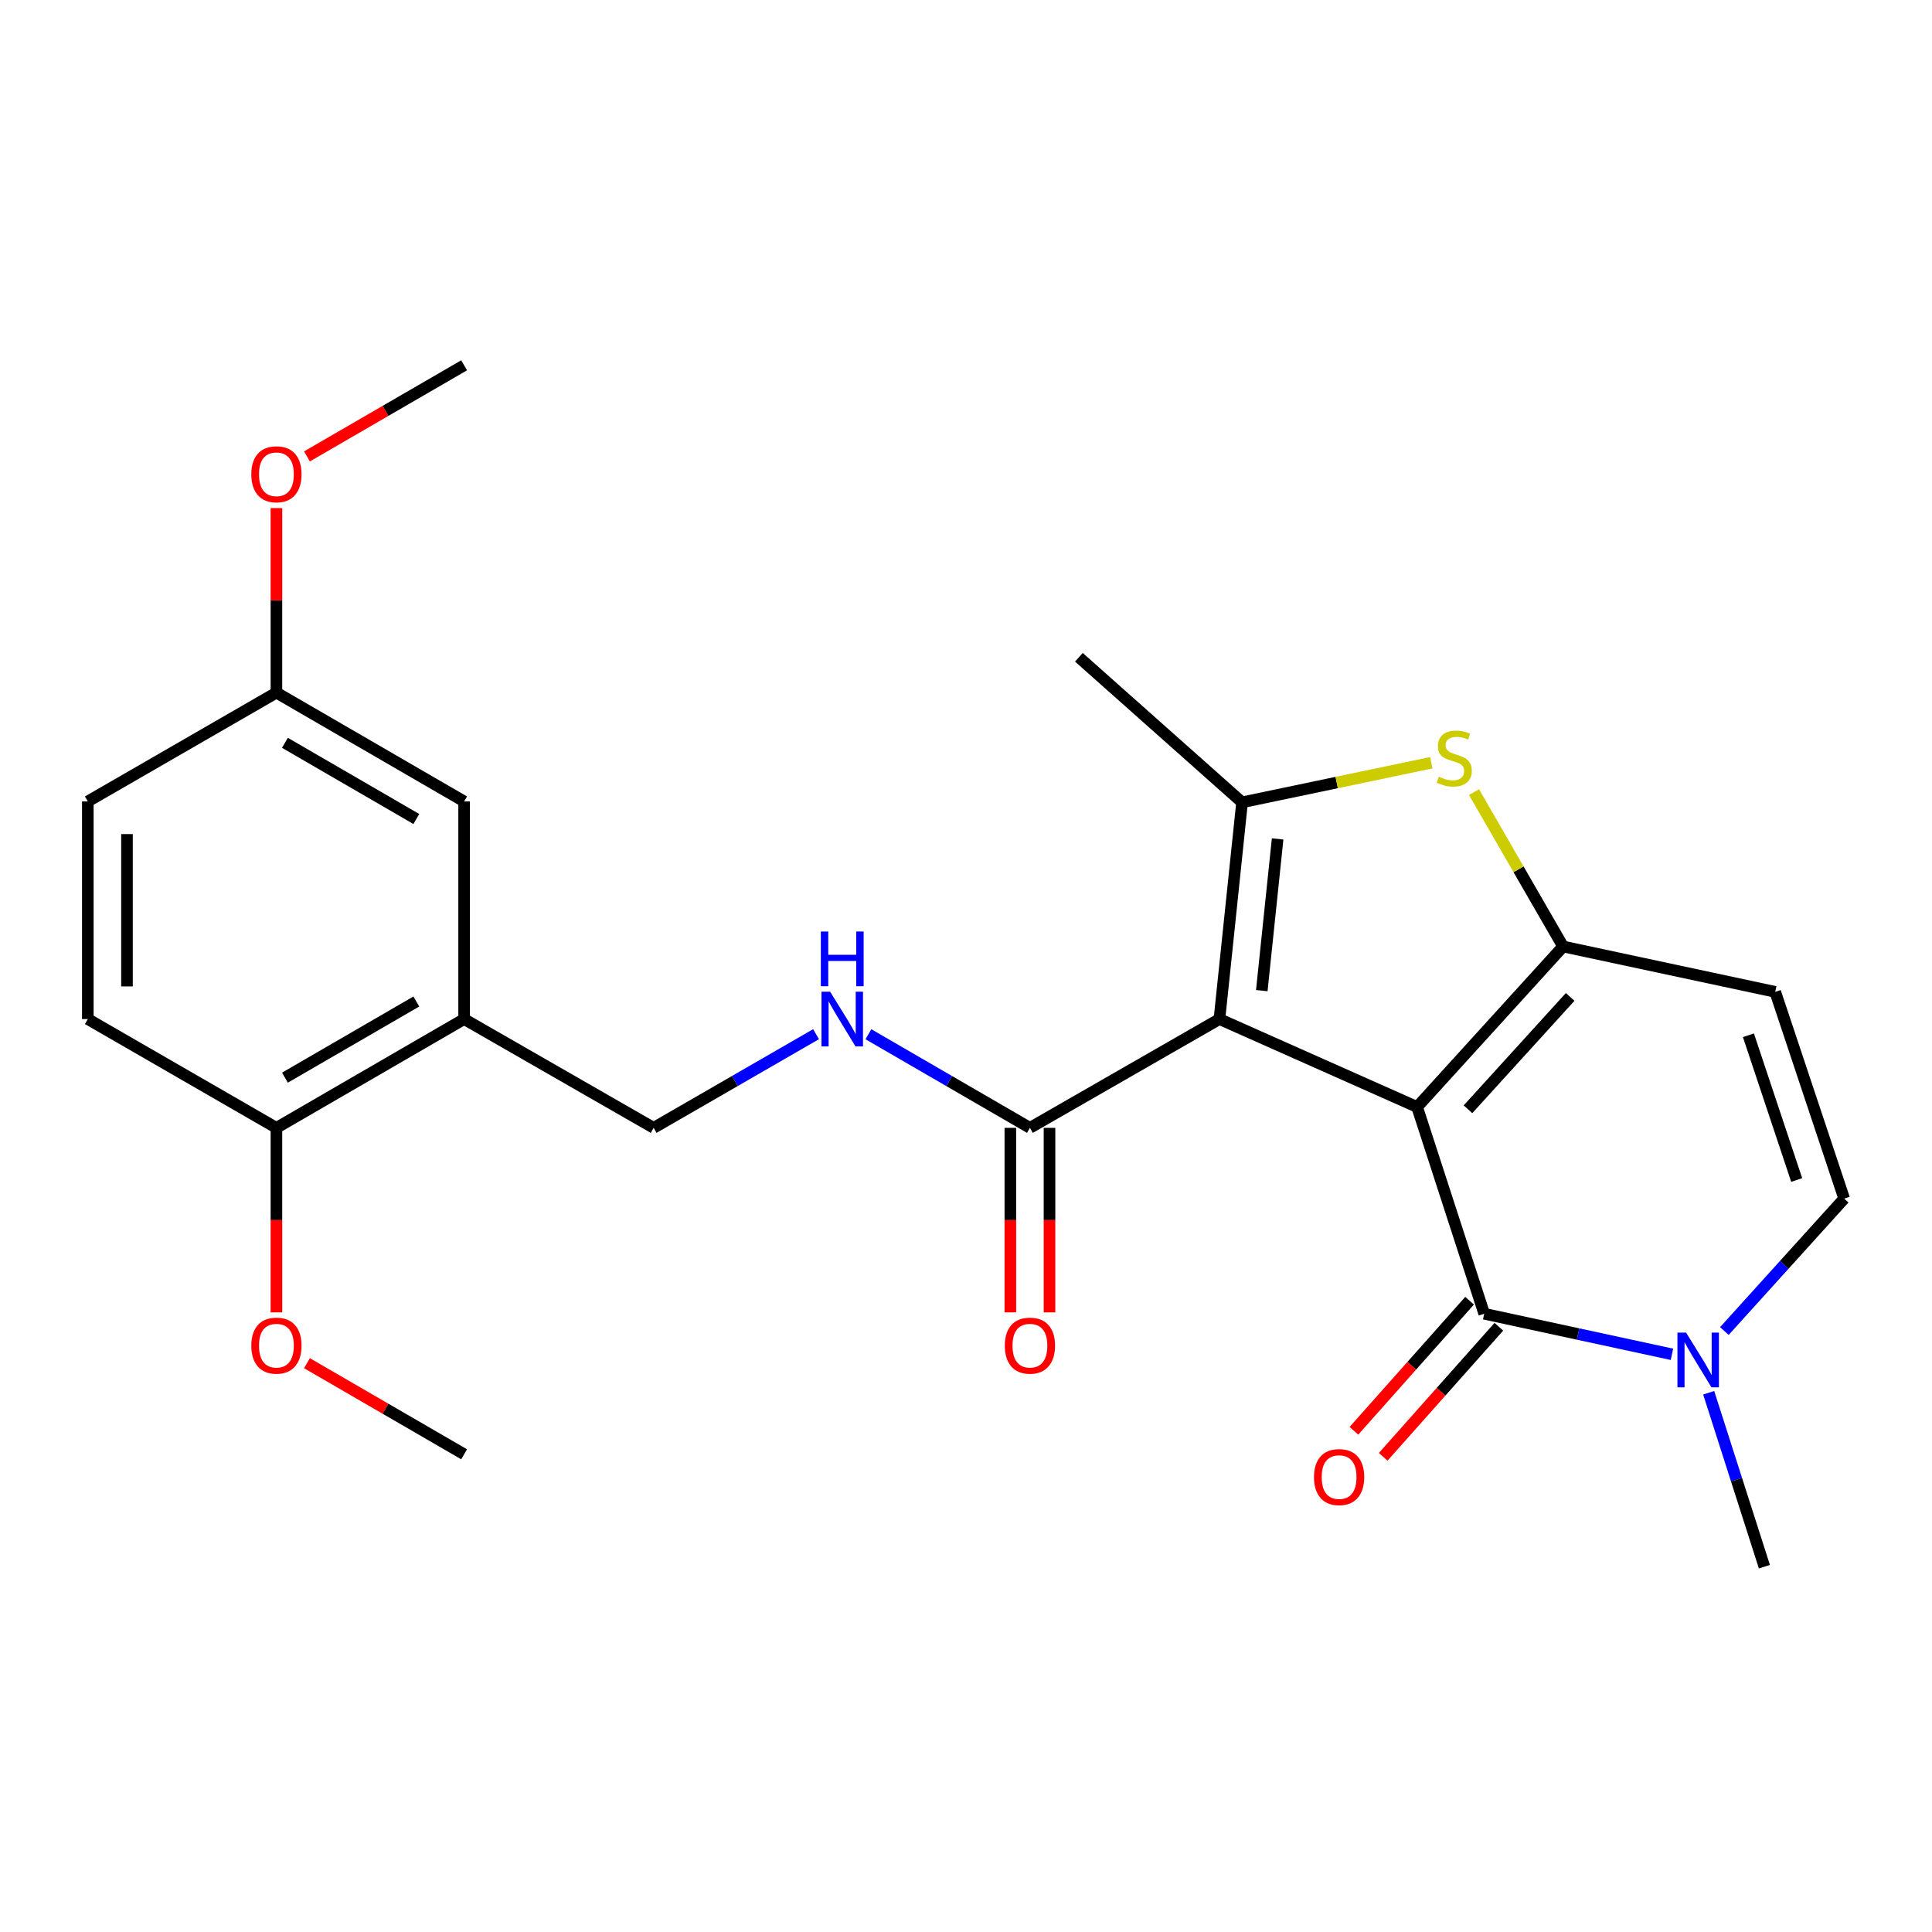 <?xml version='1.0' encoding='iso-8859-1'?>
<svg version='1.1' baseProfile='full'
              xmlns='http://www.w3.org/2000/svg'
                      xmlns:rdkit='http://www.rdkit.org/xml'
                      xmlns:xlink='http://www.w3.org/1999/xlink'
                  xml:space='preserve'
width='1000px' height='1000px' viewBox='0 0 1000 1000'>
<!-- END OF HEADER -->
<rect style='opacity:1.0;fill:#FFFFFF;stroke:none' width='1000' height='1000' x='0' y='0'> </rect>
<path class='bond-0' d='M 733.495,572.978 L 631.18,527.468' style='fill:none;fill-rule:evenodd;stroke:#000000;stroke-width:6px;stroke-linecap:butt;stroke-linejoin:miter;stroke-opacity:1' />
<path class='bond-1' d='M 733.495,572.978 L 809.052,489.909' style='fill:none;fill-rule:evenodd;stroke:#000000;stroke-width:6px;stroke-linecap:butt;stroke-linejoin:miter;stroke-opacity:1' />
<path class='bond-1' d='M 759.825,574.158 L 812.714,516.01' style='fill:none;fill-rule:evenodd;stroke:#000000;stroke-width:6px;stroke-linecap:butt;stroke-linejoin:miter;stroke-opacity:1' />
<path class='bond-2' d='M 733.495,572.978 L 768.227,679.989' style='fill:none;fill-rule:evenodd;stroke:#000000;stroke-width:6px;stroke-linecap:butt;stroke-linejoin:miter;stroke-opacity:1' />
<path class='bond-3' d='M 631.18,527.468 L 642.892,415.287' style='fill:none;fill-rule:evenodd;stroke:#000000;stroke-width:6px;stroke-linecap:butt;stroke-linejoin:miter;stroke-opacity:1' />
<path class='bond-3' d='M 653.099,512.746 L 661.297,434.219' style='fill:none;fill-rule:evenodd;stroke:#000000;stroke-width:6px;stroke-linecap:butt;stroke-linejoin:miter;stroke-opacity:1' />
<path class='bond-7' d='M 631.18,527.468 L 533.088,583.778' style='fill:none;fill-rule:evenodd;stroke:#000000;stroke-width:6px;stroke-linecap:butt;stroke-linejoin:miter;stroke-opacity:1' />
<path class='bond-4' d='M 809.052,489.909 L 785.997,449.954' style='fill:none;fill-rule:evenodd;stroke:#000000;stroke-width:6px;stroke-linecap:butt;stroke-linejoin:miter;stroke-opacity:1' />
<path class='bond-4' d='M 785.997,449.954 L 762.942,409.999' style='fill:none;fill-rule:evenodd;stroke:#CCCC00;stroke-width:6px;stroke-linecap:butt;stroke-linejoin:miter;stroke-opacity:1' />
<path class='bond-6' d='M 809.052,489.909 L 918.856,513.391' style='fill:none;fill-rule:evenodd;stroke:#000000;stroke-width:6px;stroke-linecap:butt;stroke-linejoin:miter;stroke-opacity:1' />
<path class='bond-5' d='M 768.227,679.989 L 816.816,690.489' style='fill:none;fill-rule:evenodd;stroke:#000000;stroke-width:6px;stroke-linecap:butt;stroke-linejoin:miter;stroke-opacity:1' />
<path class='bond-5' d='M 816.816,690.489 L 865.405,700.988' style='fill:none;fill-rule:evenodd;stroke:#0000FF;stroke-width:6px;stroke-linecap:butt;stroke-linejoin:miter;stroke-opacity:1' />
<path class='bond-11' d='M 760.653,673.254 L 730.722,706.914' style='fill:none;fill-rule:evenodd;stroke:#000000;stroke-width:6px;stroke-linecap:butt;stroke-linejoin:miter;stroke-opacity:1' />
<path class='bond-11' d='M 730.722,706.914 L 700.792,740.573' style='fill:none;fill-rule:evenodd;stroke:#FF0000;stroke-width:6px;stroke-linecap:butt;stroke-linejoin:miter;stroke-opacity:1' />
<path class='bond-11' d='M 775.801,686.724 L 745.871,720.384' style='fill:none;fill-rule:evenodd;stroke:#000000;stroke-width:6px;stroke-linecap:butt;stroke-linejoin:miter;stroke-opacity:1' />
<path class='bond-11' d='M 745.871,720.384 L 715.941,754.044' style='fill:none;fill-rule:evenodd;stroke:#FF0000;stroke-width:6px;stroke-linecap:butt;stroke-linejoin:miter;stroke-opacity:1' />
<path class='bond-18' d='M 642.892,415.287 L 558.427,340.204' style='fill:none;fill-rule:evenodd;stroke:#000000;stroke-width:6px;stroke-linecap:butt;stroke-linejoin:miter;stroke-opacity:1' />
<path class='bond-25' d='M 642.892,415.287 L 691.869,405.038' style='fill:none;fill-rule:evenodd;stroke:#000000;stroke-width:6px;stroke-linecap:butt;stroke-linejoin:miter;stroke-opacity:1' />
<path class='bond-25' d='M 691.869,405.038 L 740.845,394.789' style='fill:none;fill-rule:evenodd;stroke:#CCCC00;stroke-width:6px;stroke-linecap:butt;stroke-linejoin:miter;stroke-opacity:1' />
<path class='bond-8' d='M 892.533,688.939 L 923.539,654.67' style='fill:none;fill-rule:evenodd;stroke:#0000FF;stroke-width:6px;stroke-linecap:butt;stroke-linejoin:miter;stroke-opacity:1' />
<path class='bond-8' d='M 923.539,654.67 L 954.545,620.402' style='fill:none;fill-rule:evenodd;stroke:#000000;stroke-width:6px;stroke-linecap:butt;stroke-linejoin:miter;stroke-opacity:1' />
<path class='bond-21' d='M 884.412,720.89 L 898.83,765.906' style='fill:none;fill-rule:evenodd;stroke:#0000FF;stroke-width:6px;stroke-linecap:butt;stroke-linejoin:miter;stroke-opacity:1' />
<path class='bond-21' d='M 898.83,765.906 L 913.248,810.921' style='fill:none;fill-rule:evenodd;stroke:#000000;stroke-width:6px;stroke-linecap:butt;stroke-linejoin:miter;stroke-opacity:1' />
<path class='bond-26' d='M 918.856,513.391 L 954.545,620.402' style='fill:none;fill-rule:evenodd;stroke:#000000;stroke-width:6px;stroke-linecap:butt;stroke-linejoin:miter;stroke-opacity:1' />
<path class='bond-26' d='M 904.979,535.856 L 929.962,610.764' style='fill:none;fill-rule:evenodd;stroke:#000000;stroke-width:6px;stroke-linecap:butt;stroke-linejoin:miter;stroke-opacity:1' />
<path class='bond-10' d='M 533.088,583.778 L 491.288,559.549' style='fill:none;fill-rule:evenodd;stroke:#000000;stroke-width:6px;stroke-linecap:butt;stroke-linejoin:miter;stroke-opacity:1' />
<path class='bond-10' d='M 491.288,559.549 L 449.489,535.321' style='fill:none;fill-rule:evenodd;stroke:#0000FF;stroke-width:6px;stroke-linecap:butt;stroke-linejoin:miter;stroke-opacity:1' />
<path class='bond-15' d='M 522.952,583.778 L 522.952,631.531' style='fill:none;fill-rule:evenodd;stroke:#000000;stroke-width:6px;stroke-linecap:butt;stroke-linejoin:miter;stroke-opacity:1' />
<path class='bond-15' d='M 522.952,631.531 L 522.952,679.284' style='fill:none;fill-rule:evenodd;stroke:#FF0000;stroke-width:6px;stroke-linecap:butt;stroke-linejoin:miter;stroke-opacity:1' />
<path class='bond-15' d='M 543.224,583.778 L 543.224,631.531' style='fill:none;fill-rule:evenodd;stroke:#000000;stroke-width:6px;stroke-linecap:butt;stroke-linejoin:miter;stroke-opacity:1' />
<path class='bond-15' d='M 543.224,631.531 L 543.224,679.284' style='fill:none;fill-rule:evenodd;stroke:#FF0000;stroke-width:6px;stroke-linecap:butt;stroke-linejoin:miter;stroke-opacity:1' />
<path class='bond-9' d='M 240.231,527.468 L 338.323,583.778' style='fill:none;fill-rule:evenodd;stroke:#000000;stroke-width:6px;stroke-linecap:butt;stroke-linejoin:miter;stroke-opacity:1' />
<path class='bond-13' d='M 240.231,527.468 L 143.074,583.778' style='fill:none;fill-rule:evenodd;stroke:#000000;stroke-width:6px;stroke-linecap:butt;stroke-linejoin:miter;stroke-opacity:1' />
<path class='bond-13' d='M 215.492,518.376 L 147.482,557.793' style='fill:none;fill-rule:evenodd;stroke:#000000;stroke-width:6px;stroke-linecap:butt;stroke-linejoin:miter;stroke-opacity:1' />
<path class='bond-14' d='M 240.231,527.468 L 240.231,414.826' style='fill:none;fill-rule:evenodd;stroke:#000000;stroke-width:6px;stroke-linecap:butt;stroke-linejoin:miter;stroke-opacity:1' />
<path class='bond-12' d='M 422.384,535.288 L 380.354,559.533' style='fill:none;fill-rule:evenodd;stroke:#0000FF;stroke-width:6px;stroke-linecap:butt;stroke-linejoin:miter;stroke-opacity:1' />
<path class='bond-12' d='M 380.354,559.533 L 338.323,583.778' style='fill:none;fill-rule:evenodd;stroke:#000000;stroke-width:6px;stroke-linecap:butt;stroke-linejoin:miter;stroke-opacity:1' />
<path class='bond-16' d='M 143.074,583.778 L 45.455,527.468' style='fill:none;fill-rule:evenodd;stroke:#000000;stroke-width:6px;stroke-linecap:butt;stroke-linejoin:miter;stroke-opacity:1' />
<path class='bond-20' d='M 143.074,583.778 L 143.074,631.531' style='fill:none;fill-rule:evenodd;stroke:#000000;stroke-width:6px;stroke-linecap:butt;stroke-linejoin:miter;stroke-opacity:1' />
<path class='bond-20' d='M 143.074,631.531 L 143.074,679.284' style='fill:none;fill-rule:evenodd;stroke:#FF0000;stroke-width:6px;stroke-linecap:butt;stroke-linejoin:miter;stroke-opacity:1' />
<path class='bond-17' d='M 240.231,414.826 L 143.074,358.504' style='fill:none;fill-rule:evenodd;stroke:#000000;stroke-width:6px;stroke-linecap:butt;stroke-linejoin:miter;stroke-opacity:1' />
<path class='bond-17' d='M 215.491,423.915 L 147.481,384.49' style='fill:none;fill-rule:evenodd;stroke:#000000;stroke-width:6px;stroke-linecap:butt;stroke-linejoin:miter;stroke-opacity:1' />
<path class='bond-27' d='M 45.455,527.468 L 45.455,414.826' style='fill:none;fill-rule:evenodd;stroke:#000000;stroke-width:6px;stroke-linecap:butt;stroke-linejoin:miter;stroke-opacity:1' />
<path class='bond-27' d='M 65.726,510.572 L 65.726,431.722' style='fill:none;fill-rule:evenodd;stroke:#000000;stroke-width:6px;stroke-linecap:butt;stroke-linejoin:miter;stroke-opacity:1' />
<path class='bond-19' d='M 143.074,358.504 L 45.455,414.826' style='fill:none;fill-rule:evenodd;stroke:#000000;stroke-width:6px;stroke-linecap:butt;stroke-linejoin:miter;stroke-opacity:1' />
<path class='bond-22' d='M 143.074,358.504 L 143.074,310.746' style='fill:none;fill-rule:evenodd;stroke:#000000;stroke-width:6px;stroke-linecap:butt;stroke-linejoin:miter;stroke-opacity:1' />
<path class='bond-22' d='M 143.074,310.746 L 143.074,262.988' style='fill:none;fill-rule:evenodd;stroke:#FF0000;stroke-width:6px;stroke-linecap:butt;stroke-linejoin:miter;stroke-opacity:1' />
<path class='bond-23' d='M 158.881,705.584 L 199.556,729.163' style='fill:none;fill-rule:evenodd;stroke:#FF0000;stroke-width:6px;stroke-linecap:butt;stroke-linejoin:miter;stroke-opacity:1' />
<path class='bond-23' d='M 199.556,729.163 L 240.231,752.742' style='fill:none;fill-rule:evenodd;stroke:#000000;stroke-width:6px;stroke-linecap:butt;stroke-linejoin:miter;stroke-opacity:1' />
<path class='bond-24' d='M 158.881,236.237 L 199.556,212.658' style='fill:none;fill-rule:evenodd;stroke:#FF0000;stroke-width:6px;stroke-linecap:butt;stroke-linejoin:miter;stroke-opacity:1' />
<path class='bond-24' d='M 199.556,212.658 L 240.231,189.079' style='fill:none;fill-rule:evenodd;stroke:#000000;stroke-width:6px;stroke-linecap:butt;stroke-linejoin:miter;stroke-opacity:1' />
<path  class='atom-5' d='M 744.73 402.022
Q 745.05 402.142, 746.37 402.702
Q 747.69 403.262, 749.13 403.622
Q 750.61 403.942, 752.05 403.942
Q 754.73 403.942, 756.29 402.662
Q 757.85 401.342, 757.85 399.062
Q 757.85 397.502, 757.05 396.542
Q 756.29 395.582, 755.09 395.062
Q 753.89 394.542, 751.89 393.942
Q 749.37 393.182, 747.85 392.462
Q 746.37 391.742, 745.29 390.222
Q 744.25 388.702, 744.25 386.142
Q 744.25 382.582, 746.65 380.382
Q 749.09 378.182, 753.89 378.182
Q 757.17 378.182, 760.89 379.742
L 759.97 382.822
Q 756.57 381.422, 754.01 381.422
Q 751.25 381.422, 749.73 382.582
Q 748.21 383.702, 748.25 385.662
Q 748.25 387.182, 749.01 388.102
Q 749.81 389.022, 750.93 389.542
Q 752.09 390.062, 754.01 390.662
Q 756.57 391.462, 758.09 392.262
Q 759.61 393.062, 760.69 394.702
Q 761.81 396.302, 761.81 399.062
Q 761.81 402.982, 759.17 405.102
Q 756.57 407.182, 752.21 407.182
Q 749.69 407.182, 747.77 406.622
Q 745.89 406.102, 743.65 405.182
L 744.73 402.022
' fill='#CCCC00'/>
<path  class='atom-6' d='M 872.717 689.761
L 881.997 704.761
Q 882.917 706.241, 884.397 708.921
Q 885.877 711.601, 885.957 711.761
L 885.957 689.761
L 889.717 689.761
L 889.717 718.081
L 885.837 718.081
L 875.877 701.681
Q 874.717 699.761, 873.477 697.561
Q 872.277 695.361, 871.917 694.681
L 871.917 718.081
L 868.237 718.081
L 868.237 689.761
L 872.717 689.761
' fill='#0000FF'/>
<path  class='atom-11' d='M 429.682 513.308
L 438.962 528.308
Q 439.882 529.788, 441.362 532.468
Q 442.842 535.148, 442.922 535.308
L 442.922 513.308
L 446.682 513.308
L 446.682 541.628
L 442.802 541.628
L 432.842 525.228
Q 431.682 523.308, 430.442 521.108
Q 429.242 518.908, 428.882 518.228
L 428.882 541.628
L 425.202 541.628
L 425.202 513.308
L 429.682 513.308
' fill='#0000FF'/>
<path  class='atom-11' d='M 424.862 482.156
L 428.702 482.156
L 428.702 494.196
L 443.182 494.196
L 443.182 482.156
L 447.022 482.156
L 447.022 510.476
L 443.182 510.476
L 443.182 497.396
L 428.702 497.396
L 428.702 510.476
L 424.862 510.476
L 424.862 482.156
' fill='#0000FF'/>
<path  class='atom-12' d='M 680.121 764.534
Q 680.121 757.734, 683.481 753.934
Q 686.841 750.134, 693.121 750.134
Q 699.401 750.134, 702.761 753.934
Q 706.121 757.734, 706.121 764.534
Q 706.121 771.414, 702.721 775.334
Q 699.321 779.214, 693.121 779.214
Q 686.881 779.214, 683.481 775.334
Q 680.121 771.454, 680.121 764.534
M 693.121 776.014
Q 697.441 776.014, 699.761 773.134
Q 702.121 770.214, 702.121 764.534
Q 702.121 758.974, 699.761 756.174
Q 697.441 753.334, 693.121 753.334
Q 688.801 753.334, 686.441 756.134
Q 684.121 758.934, 684.121 764.534
Q 684.121 770.254, 686.441 773.134
Q 688.801 776.014, 693.121 776.014
' fill='#FF0000'/>
<path  class='atom-16' d='M 520.088 696.5
Q 520.088 689.7, 523.448 685.9
Q 526.808 682.1, 533.088 682.1
Q 539.368 682.1, 542.728 685.9
Q 546.088 689.7, 546.088 696.5
Q 546.088 703.38, 542.688 707.3
Q 539.288 711.18, 533.088 711.18
Q 526.848 711.18, 523.448 707.3
Q 520.088 703.42, 520.088 696.5
M 533.088 707.98
Q 537.408 707.98, 539.728 705.1
Q 542.088 702.18, 542.088 696.5
Q 542.088 690.94, 539.728 688.14
Q 537.408 685.3, 533.088 685.3
Q 528.768 685.3, 526.408 688.1
Q 524.088 690.9, 524.088 696.5
Q 524.088 702.22, 526.408 705.1
Q 528.768 707.98, 533.088 707.98
' fill='#FF0000'/>
<path  class='atom-21' d='M 130.074 696.5
Q 130.074 689.7, 133.434 685.9
Q 136.794 682.1, 143.074 682.1
Q 149.354 682.1, 152.714 685.9
Q 156.074 689.7, 156.074 696.5
Q 156.074 703.38, 152.674 707.3
Q 149.274 711.18, 143.074 711.18
Q 136.834 711.18, 133.434 707.3
Q 130.074 703.42, 130.074 696.5
M 143.074 707.98
Q 147.394 707.98, 149.714 705.1
Q 152.074 702.18, 152.074 696.5
Q 152.074 690.94, 149.714 688.14
Q 147.394 685.3, 143.074 685.3
Q 138.754 685.3, 136.394 688.1
Q 134.074 690.9, 134.074 696.5
Q 134.074 702.22, 136.394 705.1
Q 138.754 707.98, 143.074 707.98
' fill='#FF0000'/>
<path  class='atom-23' d='M 130.074 245.48
Q 130.074 238.68, 133.434 234.88
Q 136.794 231.08, 143.074 231.08
Q 149.354 231.08, 152.714 234.88
Q 156.074 238.68, 156.074 245.48
Q 156.074 252.36, 152.674 256.28
Q 149.274 260.16, 143.074 260.16
Q 136.834 260.16, 133.434 256.28
Q 130.074 252.4, 130.074 245.48
M 143.074 256.96
Q 147.394 256.96, 149.714 254.08
Q 152.074 251.16, 152.074 245.48
Q 152.074 239.92, 149.714 237.12
Q 147.394 234.28, 143.074 234.28
Q 138.754 234.28, 136.394 237.08
Q 134.074 239.88, 134.074 245.48
Q 134.074 251.2, 136.394 254.08
Q 138.754 256.96, 143.074 256.96
' fill='#FF0000'/>
</svg>
